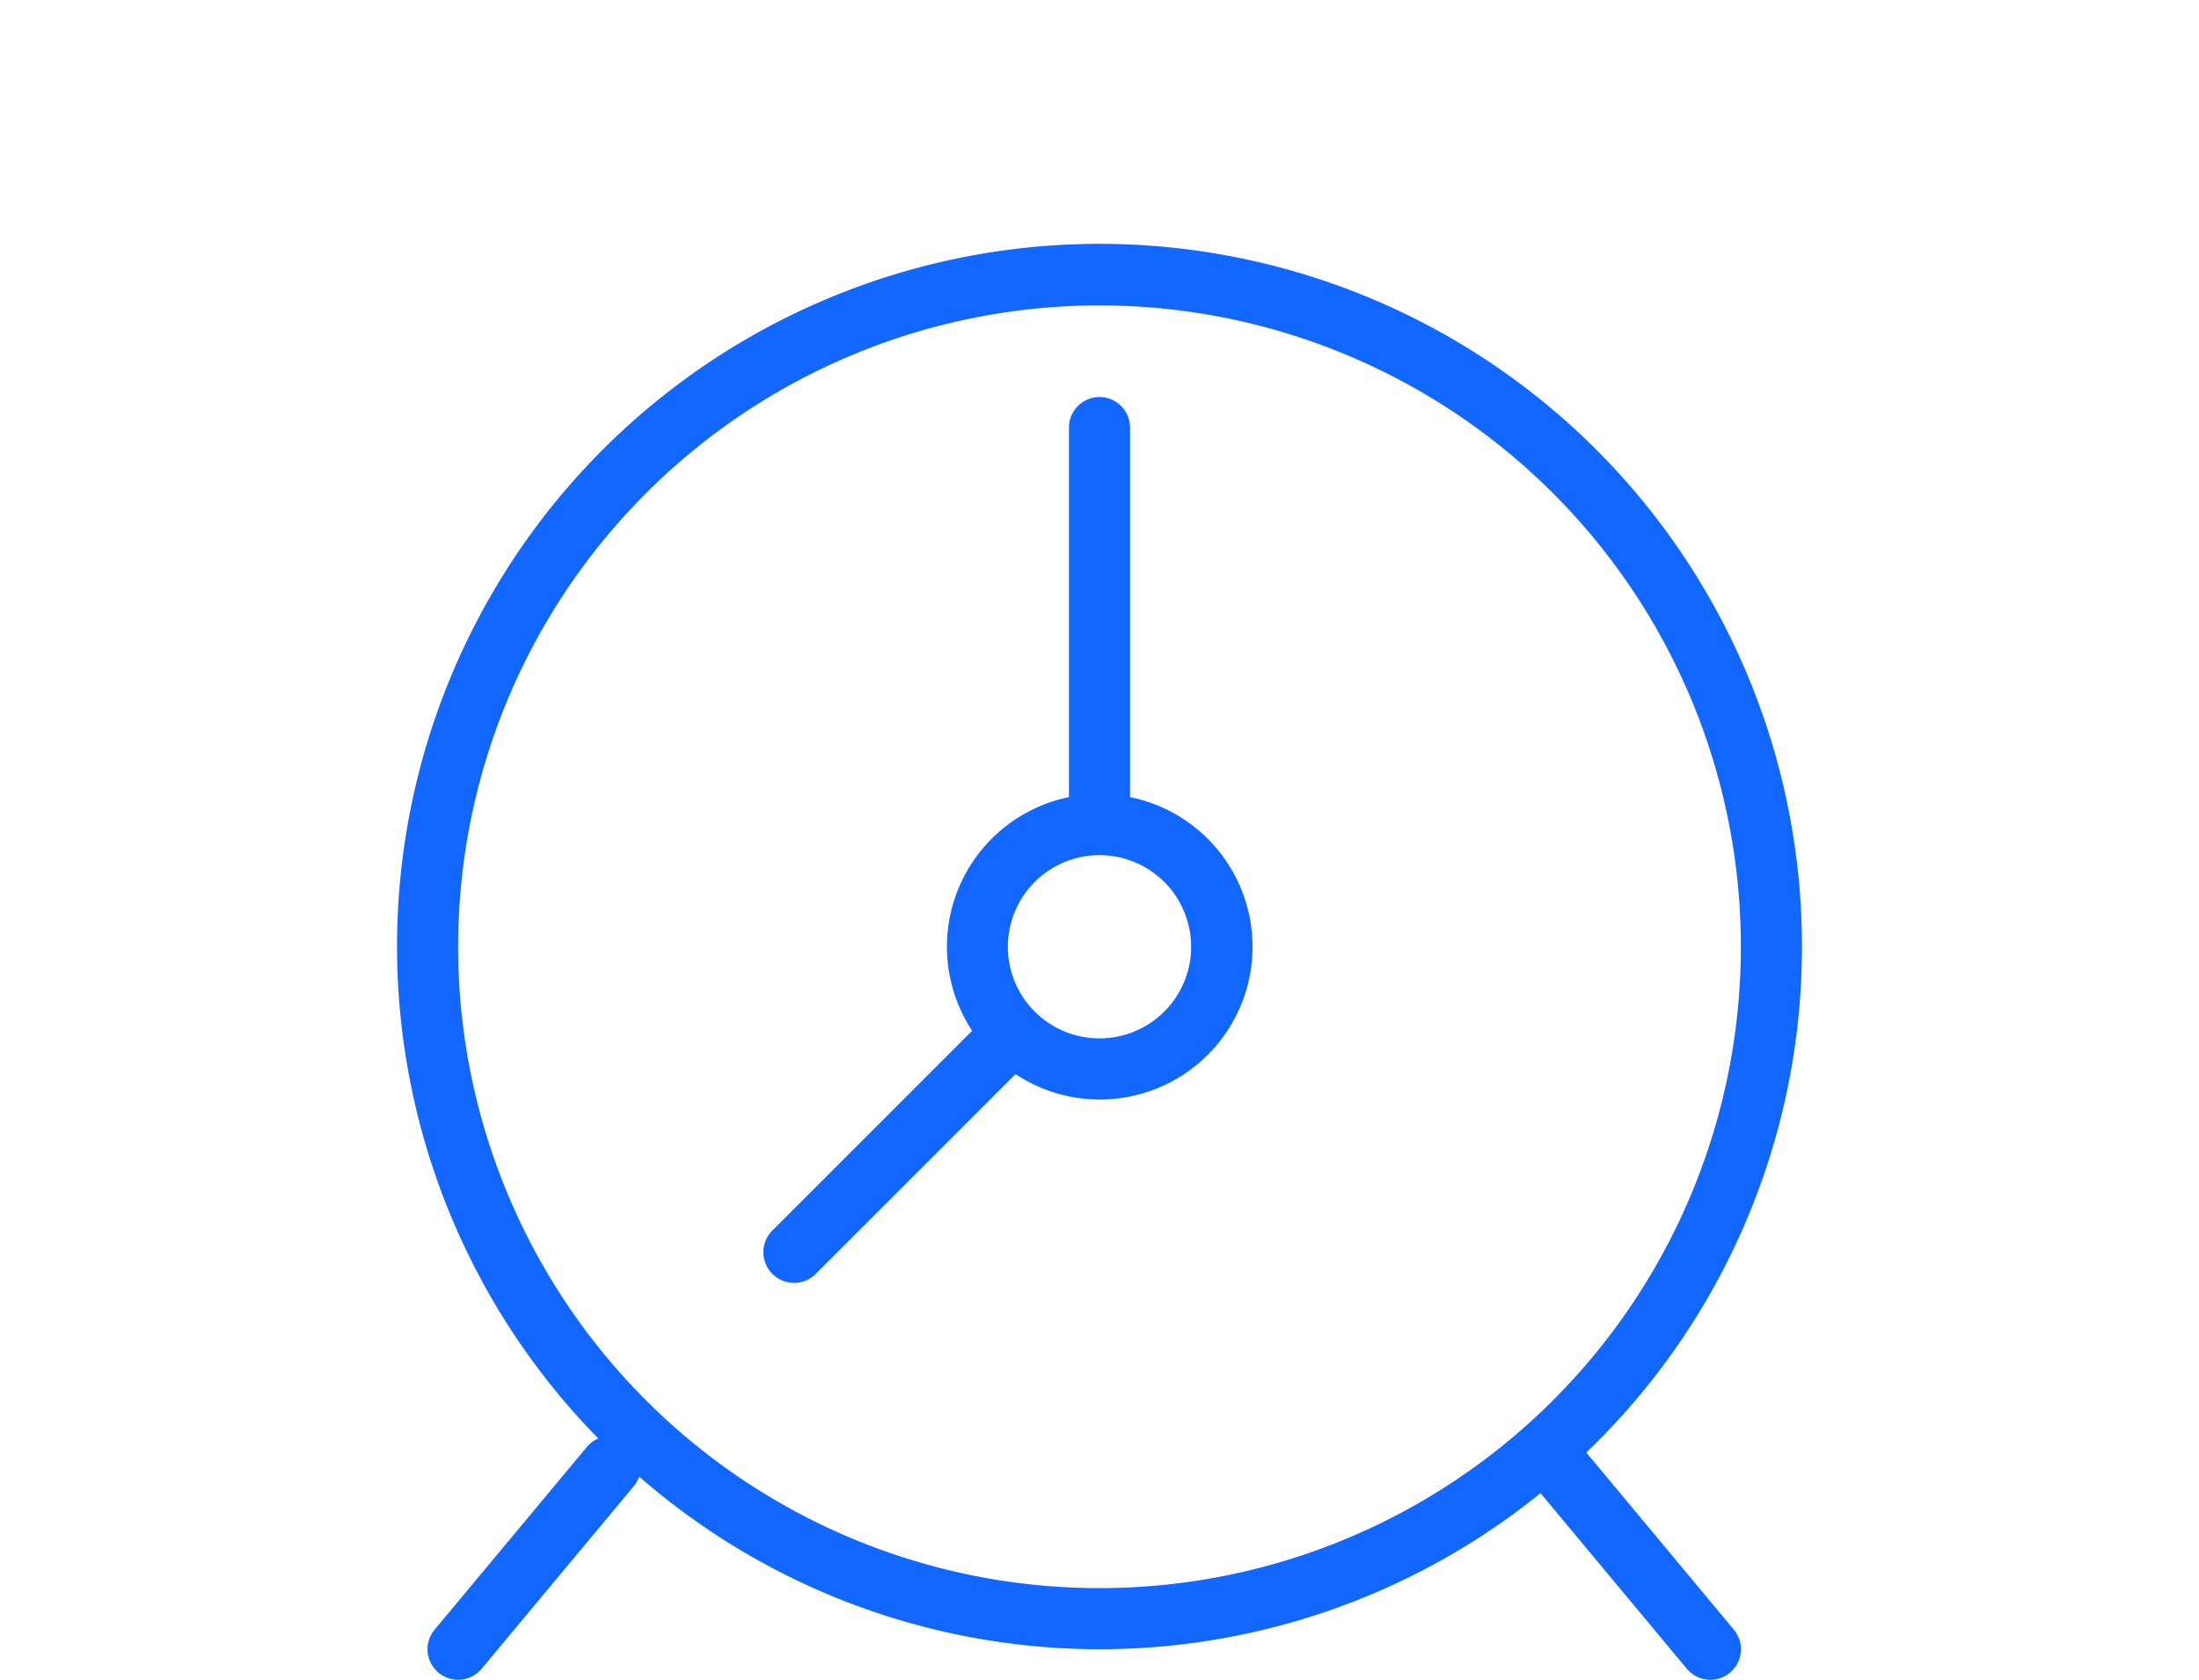<svg id="Calque_1" data-name="Calque 1" xmlns="http://www.w3.org/2000/svg" viewBox="0 0 72 55"><rect width="72" height="55" style="fill:none"/><path d="M37,26.1V14a1,1,0,0,0-2,0V26.1a5,5,0,0,0-3.17,7.65l-6.54,6.54a1,1,0,0,0,0,1.42,1,1,0,0,0,1.42,0l6.54-6.54A5,5,0,1,0,37,26.1ZM36,34a3,3,0,1,1,3-3A3,3,0,0,1,36,34Z" style="fill:#1167ff"/><path d="M59,31A23,23,0,1,0,19.59,47.1a1,1,0,0,0-.36.26l-5,6a1,1,0,0,0,.13,1.41A1,1,0,0,0,15,55a1,1,0,0,0,.77-.36l5-6a1.18,1.18,0,0,0,.16-.29,22.94,22.94,0,0,0,29.51.54l4.79,5.75A1,1,0,0,0,56,55a1,1,0,0,0,.64-.23,1,1,0,0,0,.13-1.41l-4.83-5.8A22.93,22.93,0,0,0,59,31ZM15,31A21,21,0,1,1,36,52,21,21,0,0,1,15,31Z" style="fill:#1167ff"/></svg>